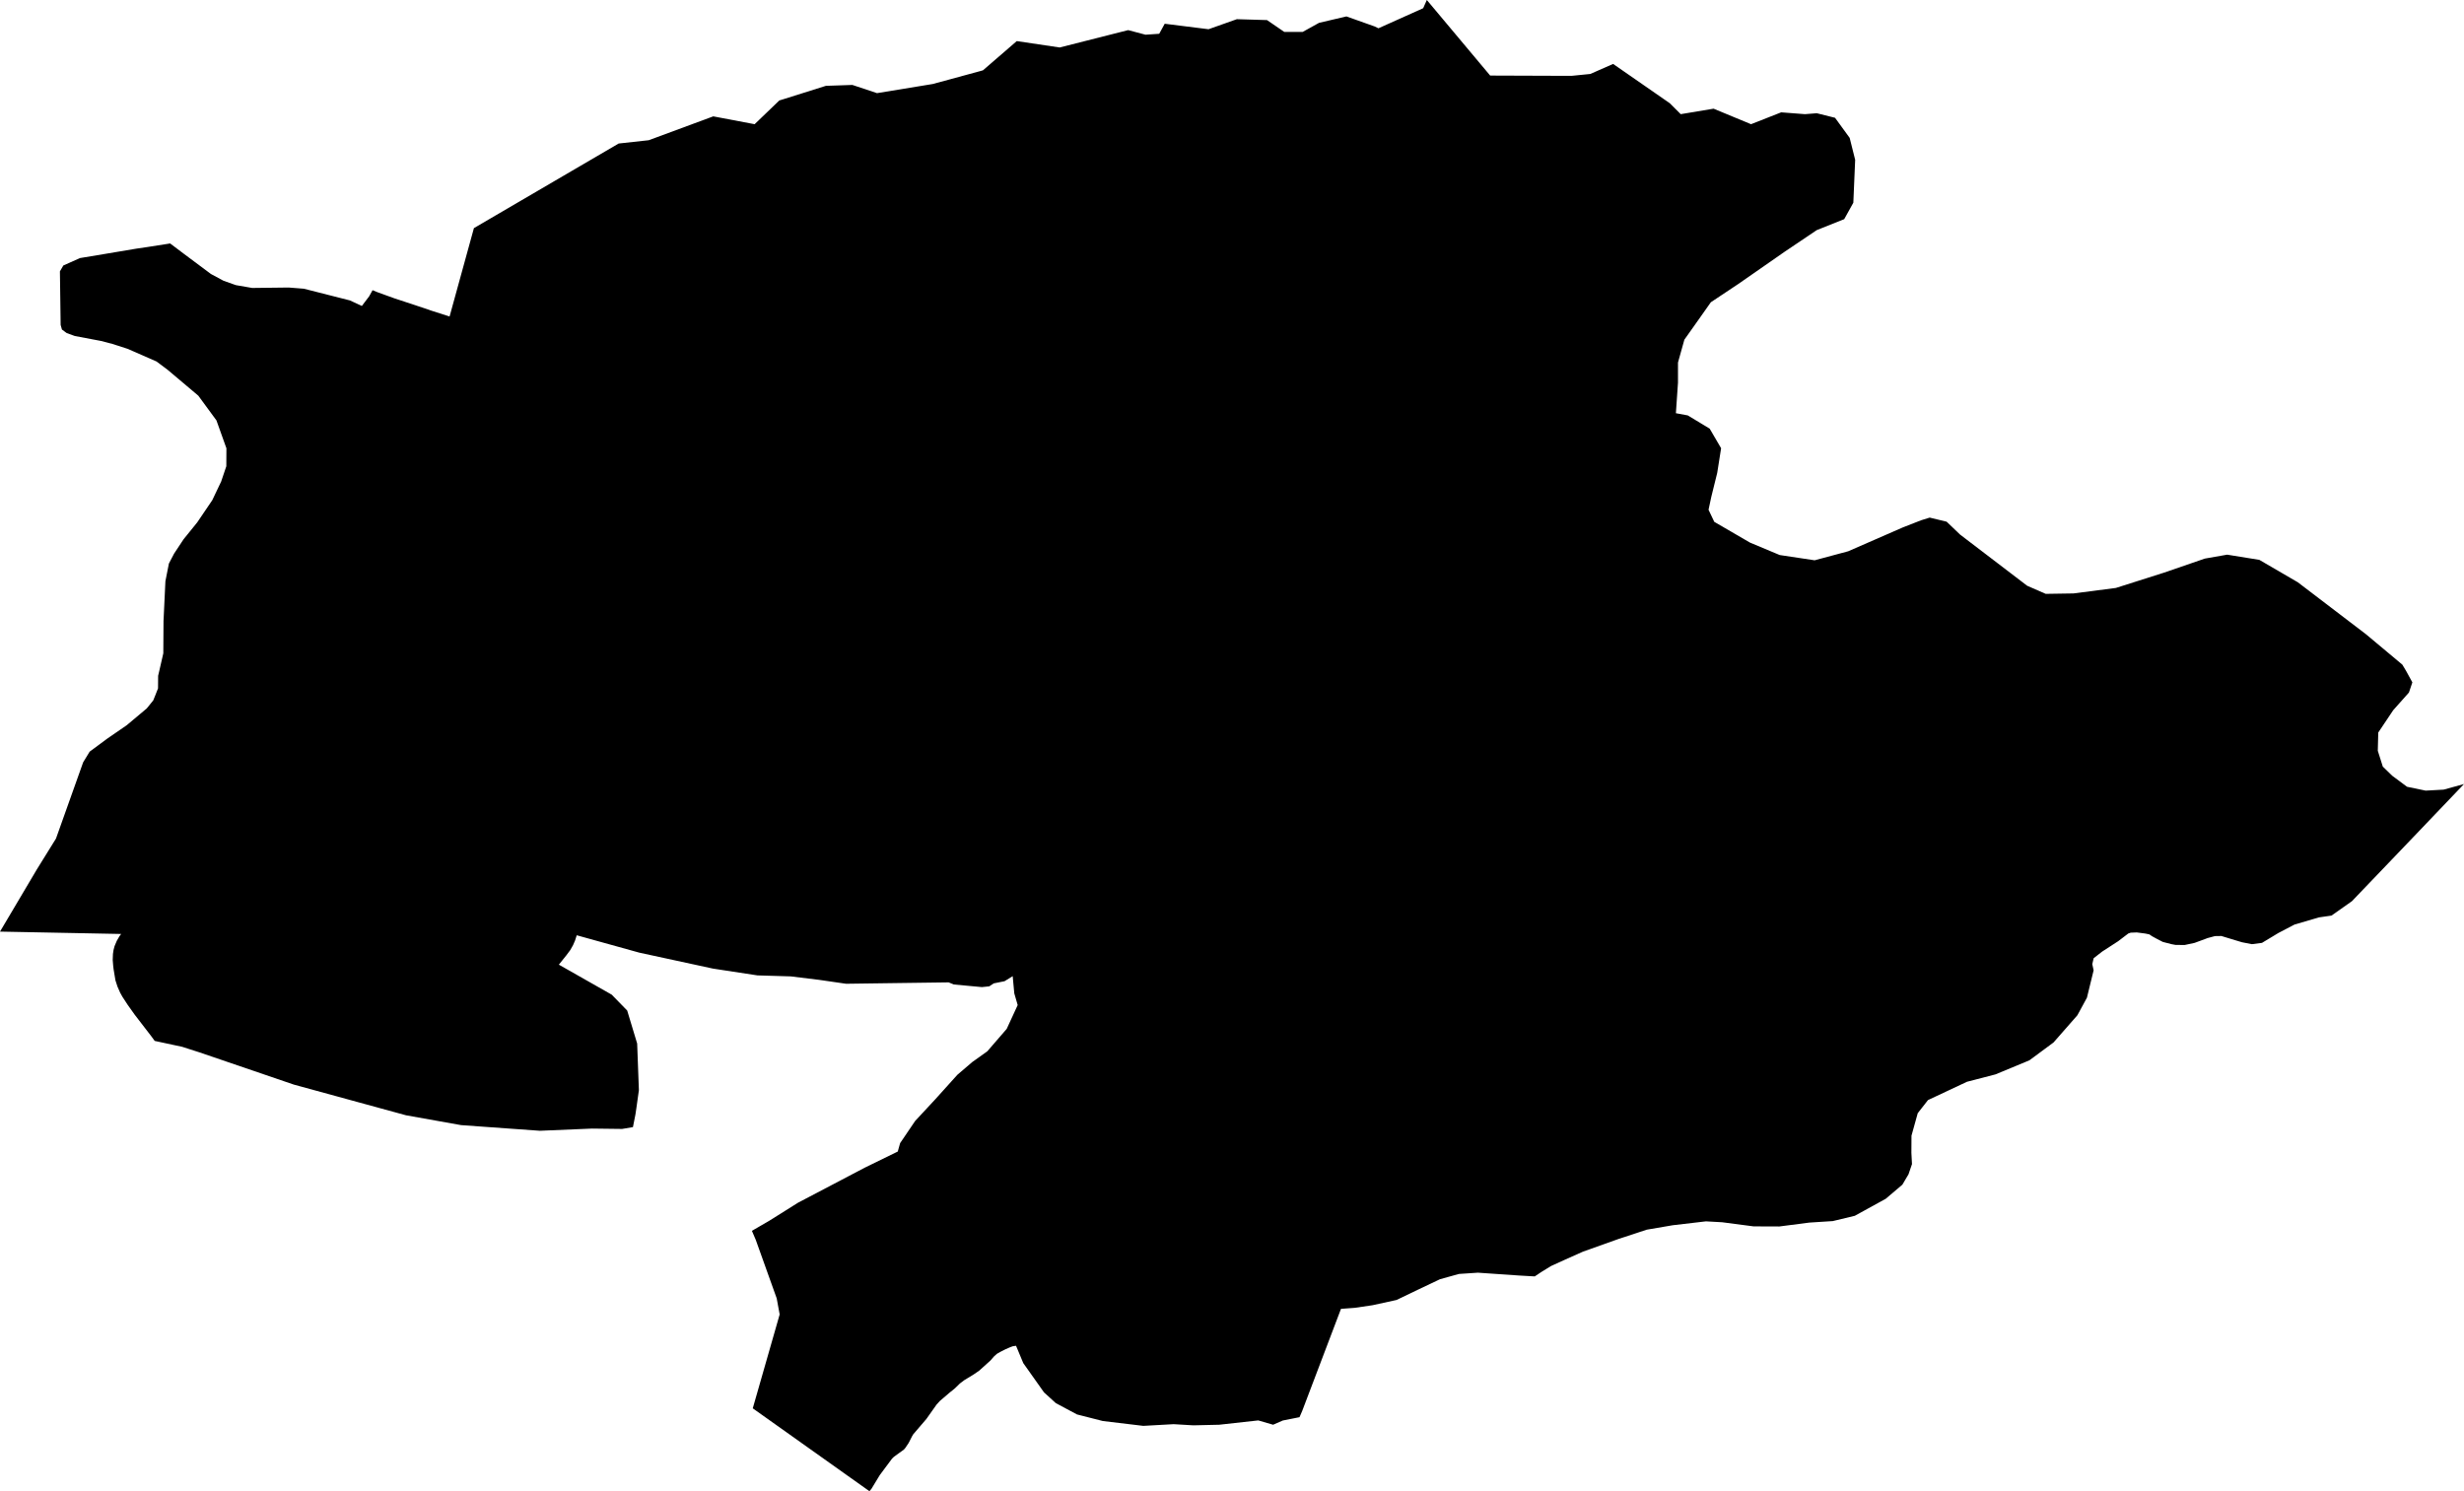 <svg width="1024" height="619.803" class="wof-locality" edtf:cessation="" edtf:inception="" id="wof-%!s(int64=101731471)" mz:is_ceased="-1" mz:is_current="1" mz:is_deprecated="-1" mz:is_superseded="0" mz:is_superseding="1" mz:latitude="38.069085" mz:longitude="-81.804067" mz:max_latitude="38.084237" mz:max_longitude="-81.765361" mz:min_latitude="38.03938" mz:min_longitude="-81.839471" mz:uri="https://data.whosonfirst.org/101/731/471/101731471.geojson" viewBox="0 0 1024.00 619.80" wof:belongsto="102191575,85633793,102082589,85688589" wof:country="US" wof:id="101731471" wof:lastmodified="1722116404" wof:name="Madison" wof:parent_id="102082589" wof:path="101/731/471/101731471.geojson" wof:placetype="locality" wof:repo="whosonfirst-data-admin-us" wof:superseded_by="" wof:supersedes="1125341013,1209230751" xmlns="http://www.w3.org/2000/svg" xmlns:edtf="x-urn:namespaces#edtf" xmlns:mz="x-urn:namespaces#mz" xmlns:wof="x-urn:namespaces#wof"><path d="M24.899 112.791,26.322 110.345,33.231 107.264,43.787 105.509,56.623 103.353,61.252 102.676,68.368 101.557,69.542 101.378,70.703 101.184,76.368 105.454,87.657 113.882,92.852 116.673,98.02 118.511,104.818 119.685,119.989 119.506,126.29 120.003,145.469 124.881,150.374 127.174,151.465 125.737,153.4 123.181,154.837 120.611,156.909 121.468,159.728 122.49,163.859 123.983,176.53 128.169,179.058 129.054,186.838 131.554,196.952 94.814,257.112 59.649,269.603 58.281,296.423 48.361,313.611 51.621,323.366 42.239,323.864 41.756,325.715 41.189,343.222 35.676,354.234 35.303,364.473 38.716,387.63 34.916,407.099 29.624,408.508 29.224,422.547 17.078,440.385 19.731,468.849 12.518,476.061 14.425,481.754 14.038,484.034 9.866,497.602 11.565,502.245 12.145,514.017 7.973,526.55 8.346,533.748 13.278,541.348 13.278,548.174 9.492,559.559 6.826,571.331 11.012,572.851 11.759,591.449 3.413,592.969 0,619.291 31.407,646.097 31.503,653.31 31.503,660.909 30.743,670.388 26.571,693.919 42.889,698.478 47.449,712.144 45.169,727.702 51.621,740.234 46.689,750.1 47.449,755.032 47.062,762.618 48.955,768.698 57.314,770.978 66.42,770.591 75.525,770.218 84.258,766.418 91.097,755.019 95.643,748.069 100.327,741.74 104.583,722.396 118.041,710.997 125.627,705.442 133.503,699.998 141.185,697.345 150.678,697.345 159.037,696.475 171.749,701.408 172.661,710.513 178.16,715.266 186.299,713.65 196.551,711.204 206.444,710.043 211.874,712.42 216.89,727.274 225.526,739.626 230.694,754.134 232.877,768.09 229.132,790.819 219.198,798.433 216.227,801.956 215.135,808.989 216.835,814.571 222.182,842.455 243.461,850.165 246.832,861.73 246.653,879.333 244.373,899.368 238.003,916.294 232.172,925.579 230.542,938.941 232.697,954.927 242.01,983.239 263.593,998.369 276.249,999.903 278.805,1002.542 283.614,1001.119 287.842,994.597 295.165,988.365 304.478,988.172 312.05,990.258 318.627,994.168 322.427,1000.331 327.014,1008.069 328.617,1015.53 328.202,1024 325.881,1005.43 345.322,991.64 359.733,977.422 374.573,968.938 380.556,963.729 381.302,961.864 381.855,953.587 384.273,946.817 387.81,944.744 389.067,940.032 391.9,935.818 392.439,931.742 391.638,927.334 390.311,923.175 389.04,920.495 389.081,917.4 389.91,916.653 390.201,912.038 391.9,907.962 392.771,904.163 392.757,902.339 392.411,898.829 391.499,896.024 390.049,894.408 389.164,893.219 388.363,891.534 388.017,888.024 387.561,885.495 387.658,884.501 387.99,880.272 391.209,873.626 395.52,870.089 398.284,869.523 400.729,870.075 403.313,867.298 414.685,863.332 421.98,853.412 433.297,843.38 440.717,829.287 446.561,817.445 449.629,801.238 457.242,796.982 462.686,794.384 472.027,794.343 479.156,794.591 483.84,793.154 488.068,790.598 492.393,783.676 498.266,770.826 505.34,761.679 507.537,751.965 508.159,739.447 509.775,728.766 509.734,715.695 508.021,708.952 507.648,695.162 509.264,684.329 511.116,672.626 514.971,657.828 520.249,650.643 523.455,644.577 526.218,640.625 528.65,637.807 530.529,631.478 530.17,614.193 528.981,606.317 529.507,598.427 531.703,589.114 536.125,580.382 540.325,570.378 542.509,563.055 543.586,557.293 544.015,541.196 586.392,540.312 588.451,540.049 589.045,533.099 590.427,529.092 592.182,522.916 590.386,506.68 592.182,495.93 592.43,487.737 591.947,475.135 592.652,458.306 590.634,447.57 587.898,438.768 583.187,433.877 578.738,425.255 566.565,422.837 560.761,422.243 559.366,420.903 559.559,419.839 559.946,417.821 560.83,417.545 560.969,415.721 561.894,414.27 562.723,413.027 563.856,411.686 565.418,406.892 569.742,404.391 571.442,400.743 573.653,398.919 575.035,396.805 577.093,394.691 578.793,390.574 582.316,389.219 583.809,385.005 589.764,379.534 596.147,379.05 596.963,377.613 599.767,376.273 601.771,375.692 602.462,371.464 605.543,370.704 606.289,365.62 613.115,362.165 618.808,361.322 619.803,312.837 585.356,324.016 546.336,322.786 539.648,314.081 515.33,312.478 511.585,319.608 507.454,326.503 503.129,331.601 499.924,359.388 485.333,373.095 478.631,374.076 475.135,380.321 465.919,388.667 456.938,397.869 446.727,404.087 441.407,410.305 436.972,418.374 427.645,422.934 417.752,421.524 412.889,421.068 408.011,420.861 405.731,417.476 407.831,412.999 408.73,411.106 409.973,408.052 410.277,396.418 409.199,394.235 408.315,370.552 408.633,351.623 408.895,340.472 407.279,328.631 405.828,314.772 405.413,296.326 402.595,265.651 395.949,239.675 388.736,239.523 389.219,238.998 390.878,238.169 392.798,237.008 394.871,235.336 397.109,232.255 400.95,254.224 413.427,260.65 420.018,264.795 433.739,265.513 453.124,264.491 460.434,264.173 462.589,264.049 463.363,263.04 468.476,258.535 469.235,246.017 469.083,224.365 469.995,191.618 467.646,168.723 463.557,148.868 458.126,139.997 455.695,122.117 450.803,82.918 437.414,78.054 435.853,75.746 435.107,73.163 434.554,64.292 432.647,62.869 430.699,60.686 427.866,55.946 421.704,53.045 417.628,50.848 414.256,49.936 412.612,48.817 410.07,47.974 407.472,47.214 402.899,47.034 401.365,46.841 399.002,46.937 396.501,47.186 394.843,47.601 393.268,48.54 391.043,49.659 389.109,50.35 388.197,0 387.216,15.337 361.322,23.268 348.541,34.557 316.844,37.265 312.409,39.31 310.903,44.602 306.979,47.918 304.699,52.658 301.438,60.99 294.447,63.684 291.117,64.582 288.892,65.674 286.115,65.715 280.878,66.102 279.248,67.871 271.538,67.953 258.176,68.741 241.582,70.192 234.231,72.334 230.127,76.299 224.13,81.964 217.125,88.21 207.909,91.913 200.13,94.054 193.788,94.096 186.326,89.951 174.734,82.406 164.453,69.681 153.717,65.052 150.249,52.989 144.971,46.675 142.94,41.894 141.696,31.075 139.651,27.704 138.422,25.742 136.971,25.203 135.064,24.899 112.791 Z"/></svg>